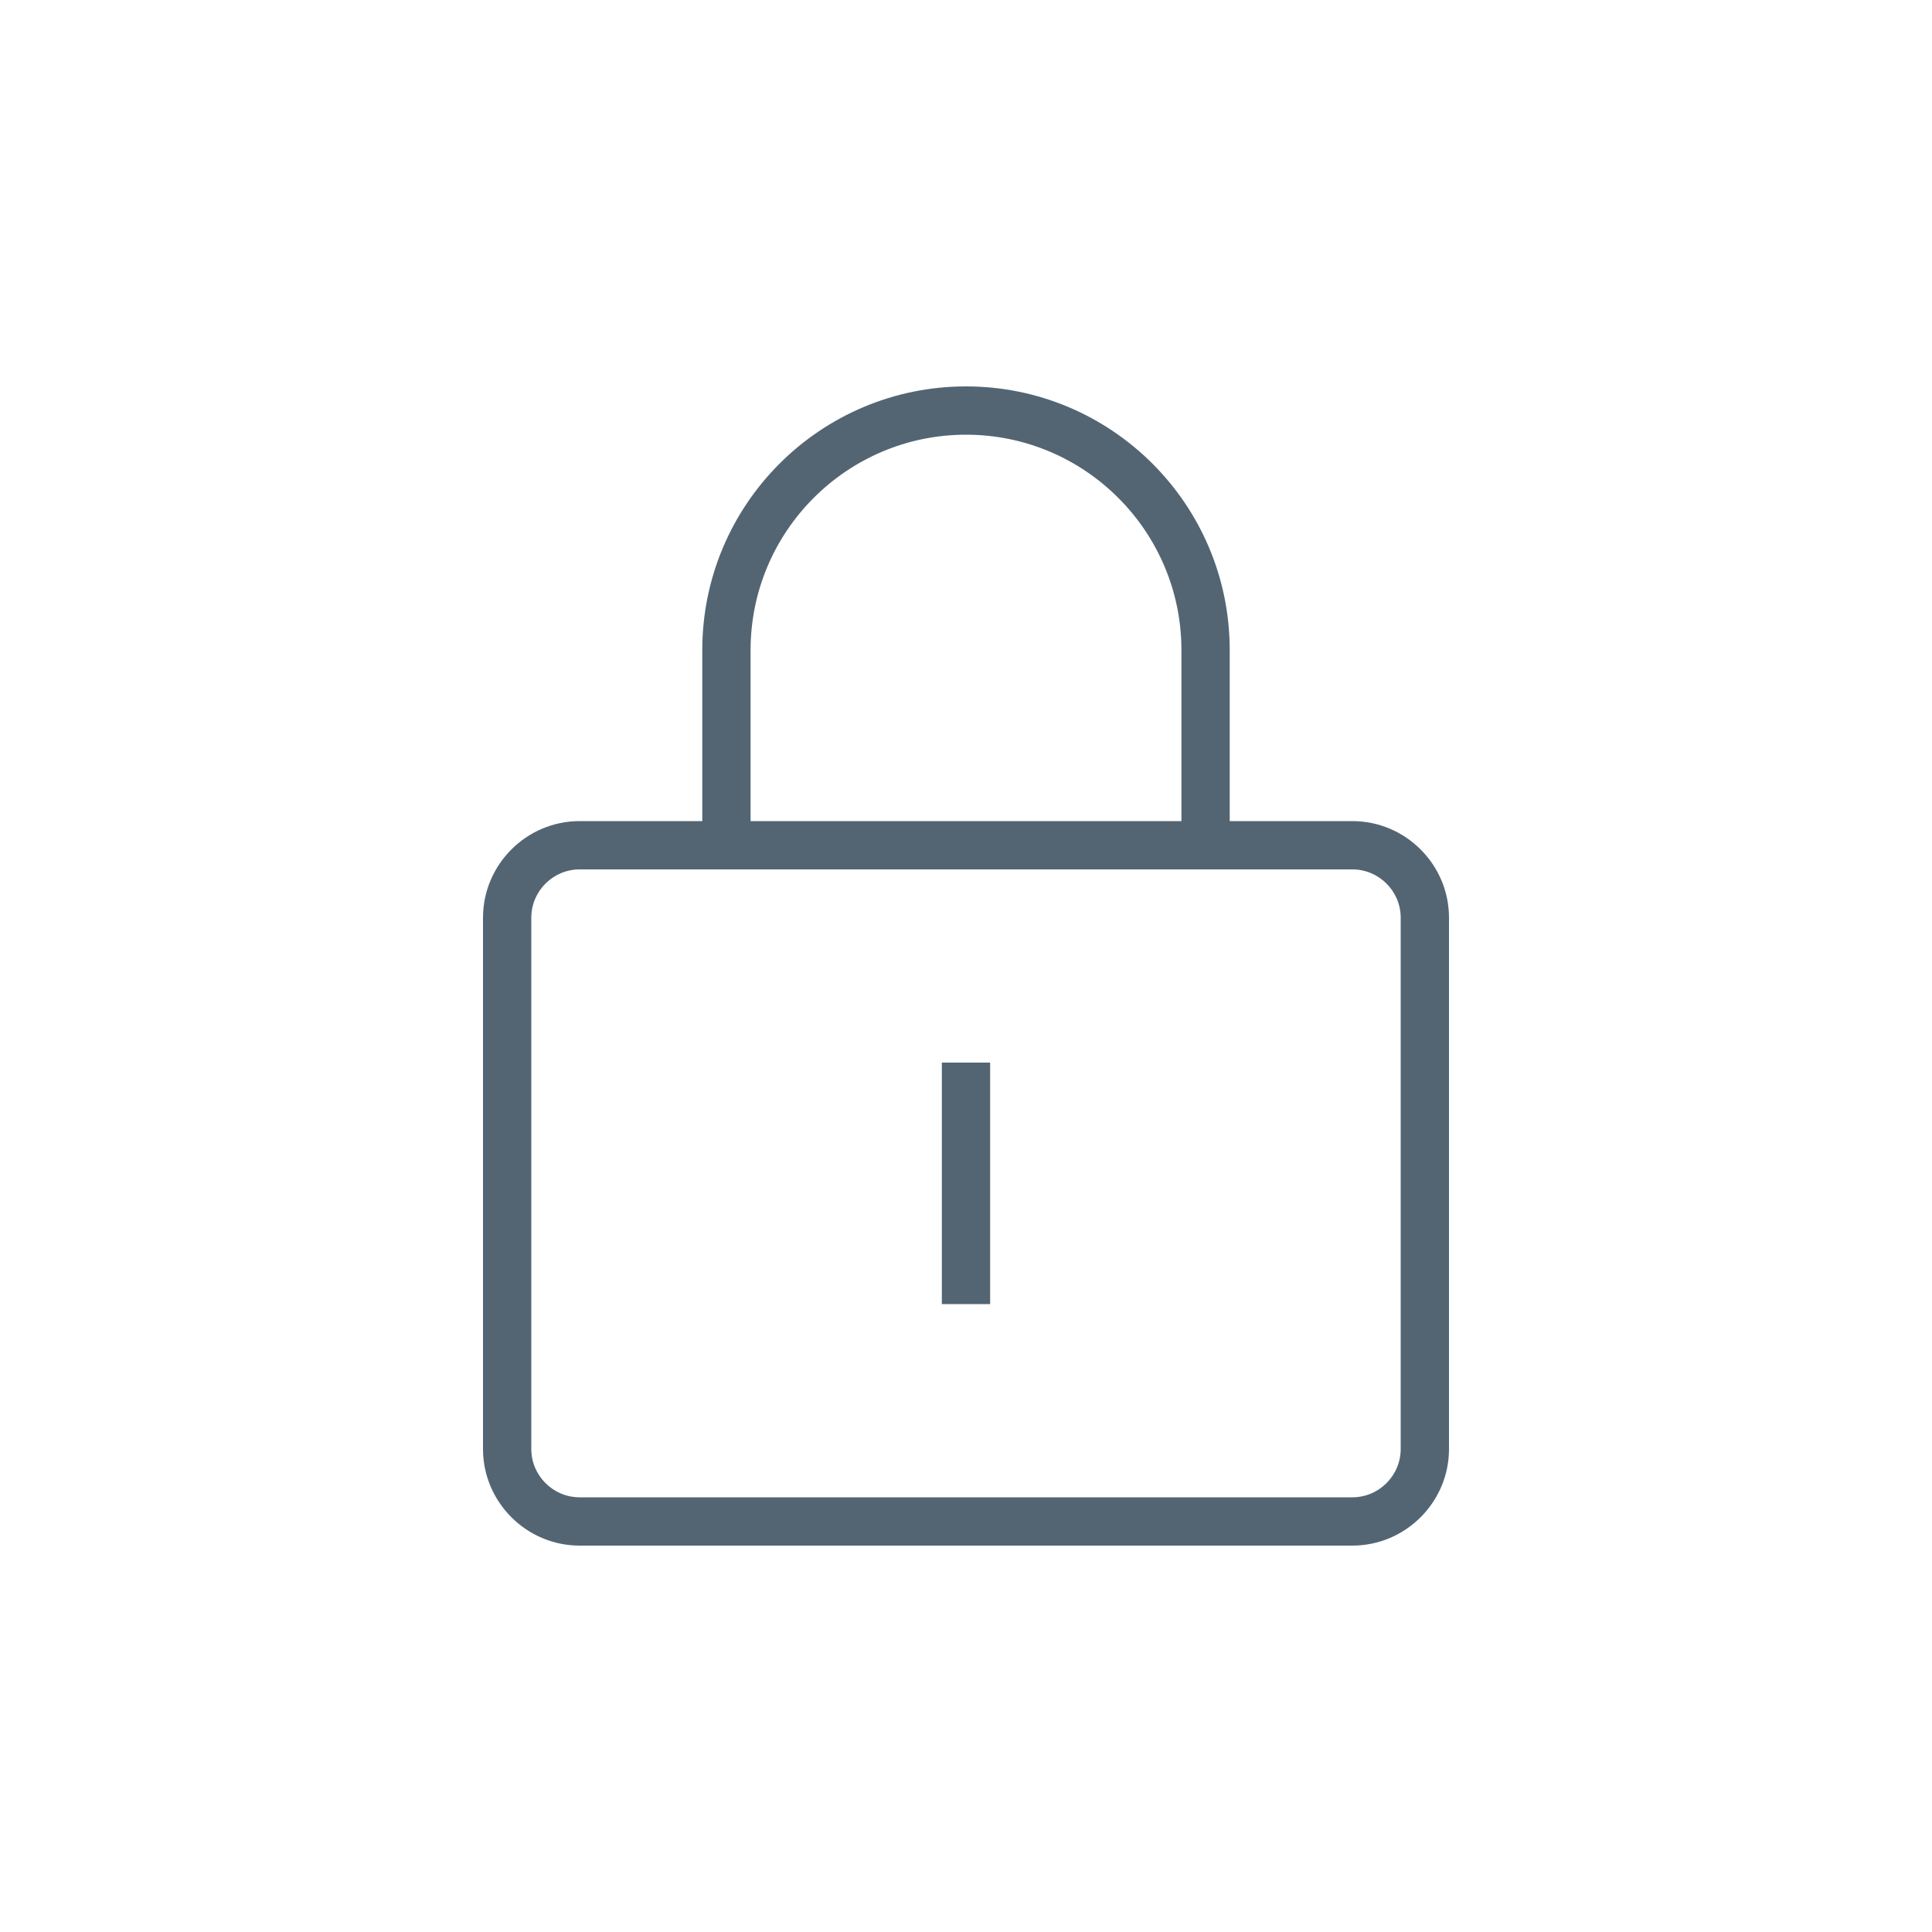 <svg width="80" height="80" viewBox="0 0 80 80" fill="none" xmlns="http://www.w3.org/2000/svg">
<path d="M41 44H39V54H41V44Z" fill="#536573"/>
<path d="M56 34H50.92V26.92C50.92 20.88 46.02 16 40 16C33.98 16 29.08 20.88 29.08 26.92V34H24C21.8 34 20 35.8 20 38V60C20 62.2 21.8 64 24 64H56C58.2 64 60 62.2 60 60V38C60 35.8 58.2 34 56 34ZM31.08 26.92C31.08 22 35.08 18 40 18C44.92 18 48.92 22 48.92 26.92V34H31.08V26.92ZM58 60C58 61.1 57.1 62 56 62H24C22.9 62 22 61.1 22 60V38C22 36.9 22.9 36 24 36H29.08H50.92H56C57.1 36 58 36.9 58 38V60Z" fill="#536573"/>
</svg>
